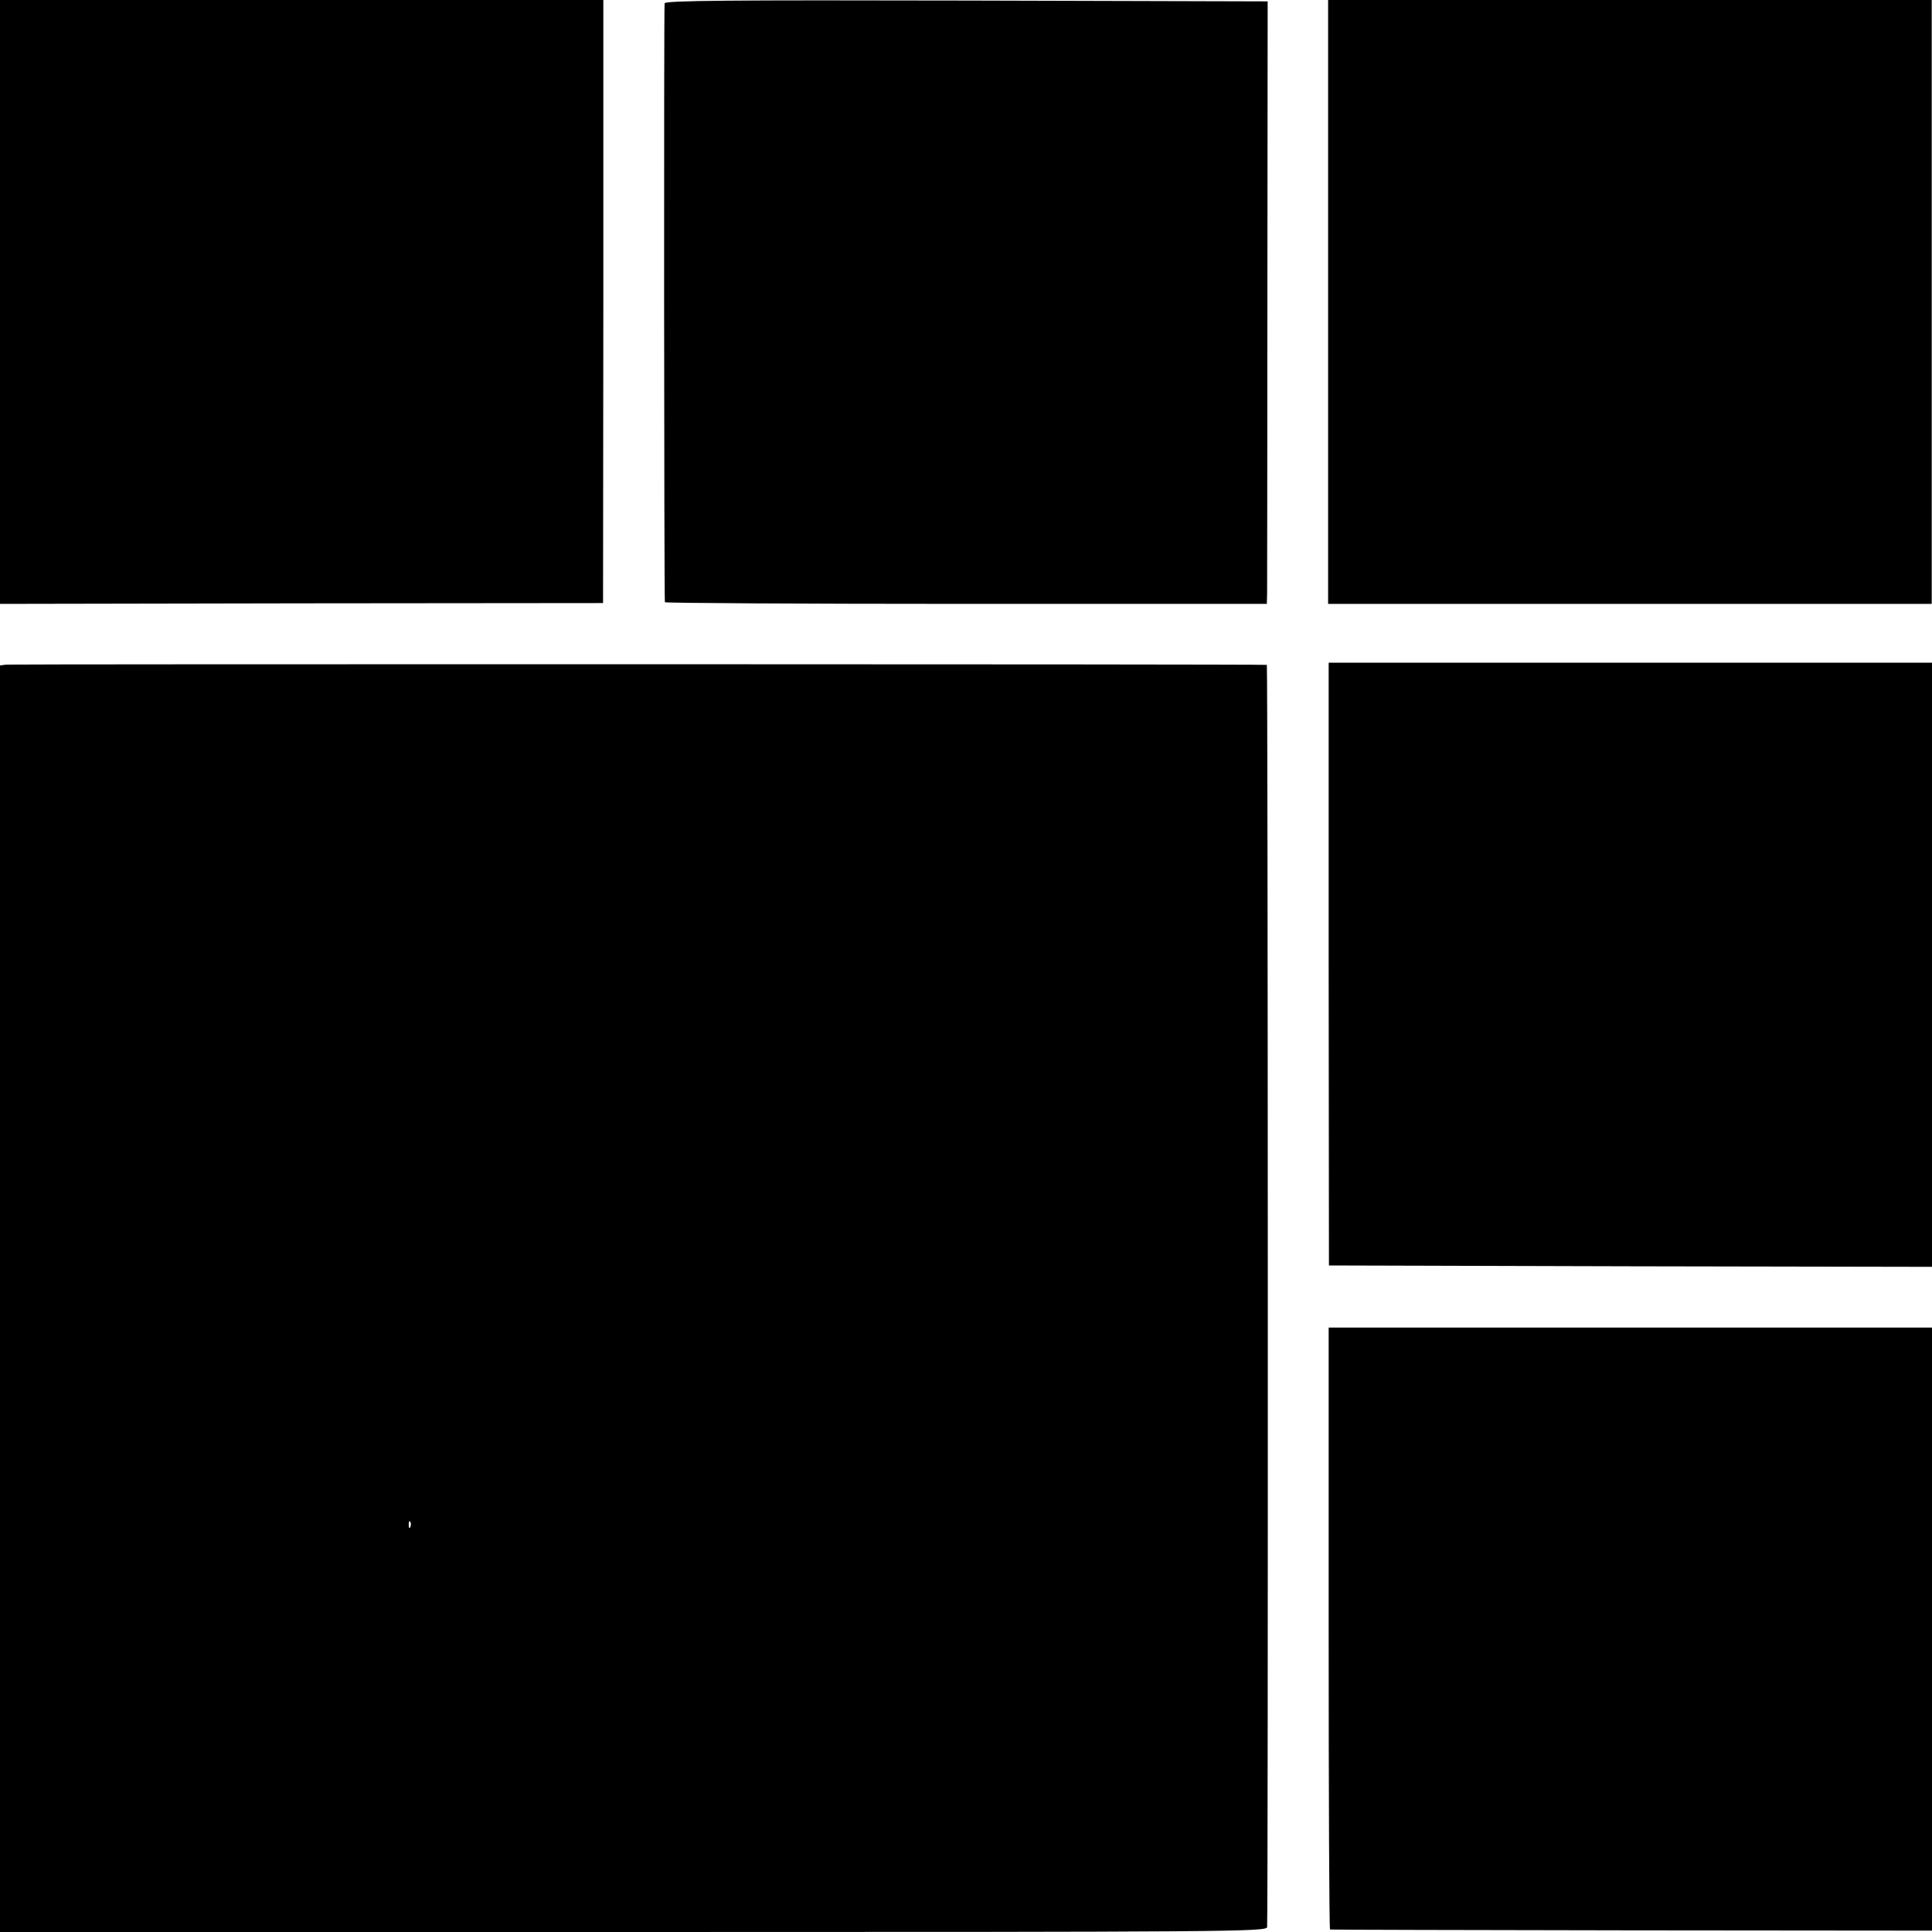 <?xml version="1.0" standalone="no"?>
<!DOCTYPE svg PUBLIC "-//W3C//DTD SVG 20010904//EN"
 "http://www.w3.org/TR/2001/REC-SVG-20010904/DTD/svg10.dtd">
<svg version="1.0" xmlns="http://www.w3.org/2000/svg"
 width="700pt" height="700pt" viewBox="0 0 700 700"
 preserveAspectRatio="xMidYMid meet">
<g transform="translate(0,700) scale(0.1,-0.1)"
fill="#000000" stroke="none">
<path d="M0 5906 l0 -1094 1093 2 1092 1 1 1093 0 1092 -1093 0 -1093 0 0
-1094z"/>
<path d="M2408 6988 c-3 -11 -2 -2148 1 -2170 1 -3 491 -6 1091 -6 l1090 0 1
37 c0 20 1 511 1 1091 l1 1055 -1090 3 c-868 2 -1092 0 -1095 -10z"/>
<path d="M4812 5906 l0 -1094 1093 0 1094 0 0 1094 0 1094 -1094 0 -1093 0 0
-1094z"/>
<path d="M23 4592 l-23 -3 0 -2295 0 -2294 2295 0 c2179 0 2295 1 2296 18 4
87 3 4572 -1 4573 -15 3 -4549 3 -4567 1z m1464 -3124 c-3 -8 -6 -5 -6 6 -1
11 2 17 5 13 3 -3 4 -12 1 -19z"/>
<path d="M4814 3507 l1 -1092 1093 -3 1092 -2 0 1094 0 1095 -1093 0 -1093 0
0 -1092z"/>
<path d="M4814 1100 c0 -600 2 -1091 5 -1091 3 -1 495 -2 1094 -3 l1087 -1 0
1092 0 1093 -1093 0 -1093 0 0 -1090z"/>
</g>
</svg>
